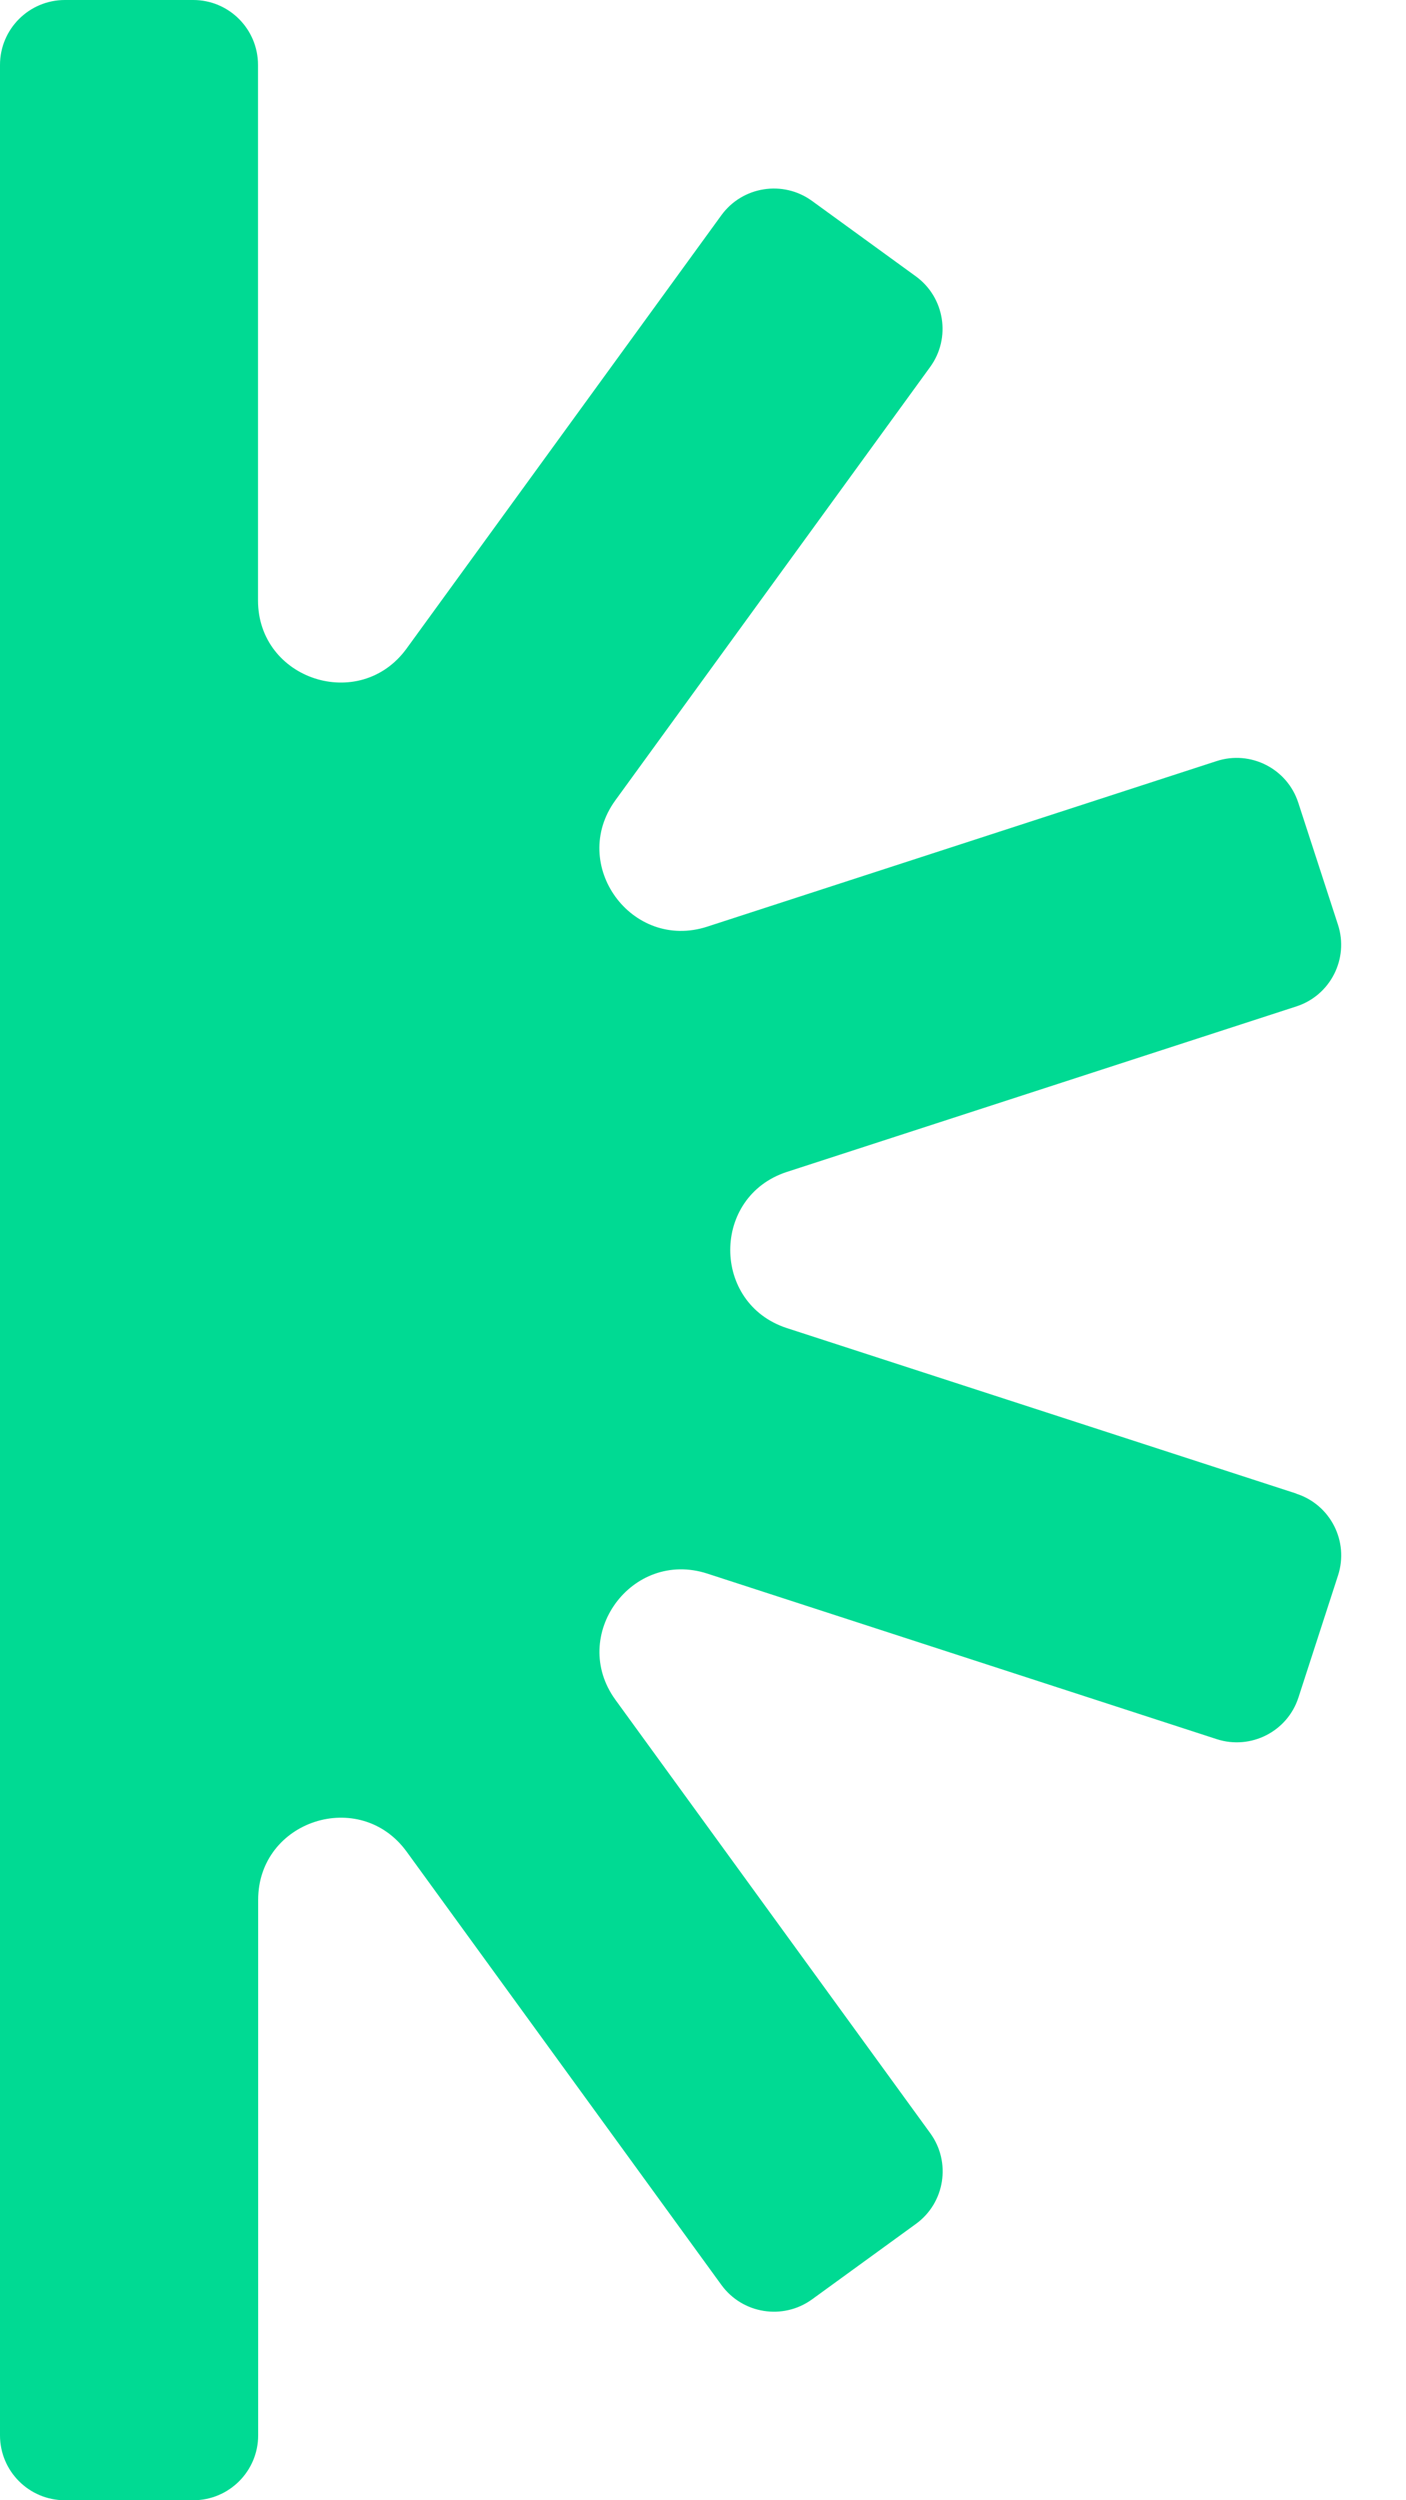 <?xml version="1.0" encoding="UTF-8"?> <svg xmlns="http://www.w3.org/2000/svg" width="18" height="32" viewBox="0 0 18 32" fill="none"> <path d="M16.596 19.116L10.074 16.998C9.107 16.683 9.107 15.314 10.074 14.999L16.596 12.881C17.032 12.74 17.271 12.271 17.129 11.835L16.621 10.274C16.48 9.838 16.011 9.599 15.575 9.741L9.054 11.86C8.086 12.174 7.281 11.066 7.878 10.243L11.908 4.697C12.178 4.326 12.095 3.806 11.725 3.537L10.395 2.571C10.024 2.302 9.504 2.385 9.235 2.755L5.205 8.301C4.606 9.124 3.303 8.701 3.303 7.684V0.831C3.303 0.372 2.932 0 2.473 0H0.831C0.372 0 0 0.372 0 0.831V31.169C0 31.628 0.372 32 0.831 32H2.474C2.933 32 3.305 31.628 3.305 31.169V24.316C3.305 23.299 4.607 22.876 5.206 23.699L9.236 29.245C9.506 29.615 10.024 29.698 10.396 29.429L11.726 28.463C12.097 28.194 12.179 27.674 11.91 27.303L7.88 21.757C7.281 20.934 8.086 19.826 9.055 20.14L15.577 22.259C16.013 22.4 16.482 22.162 16.623 21.726L17.13 20.163C17.271 19.727 17.033 19.259 16.597 19.118L16.596 19.116Z" fill="#00DA93"></path> </svg> 